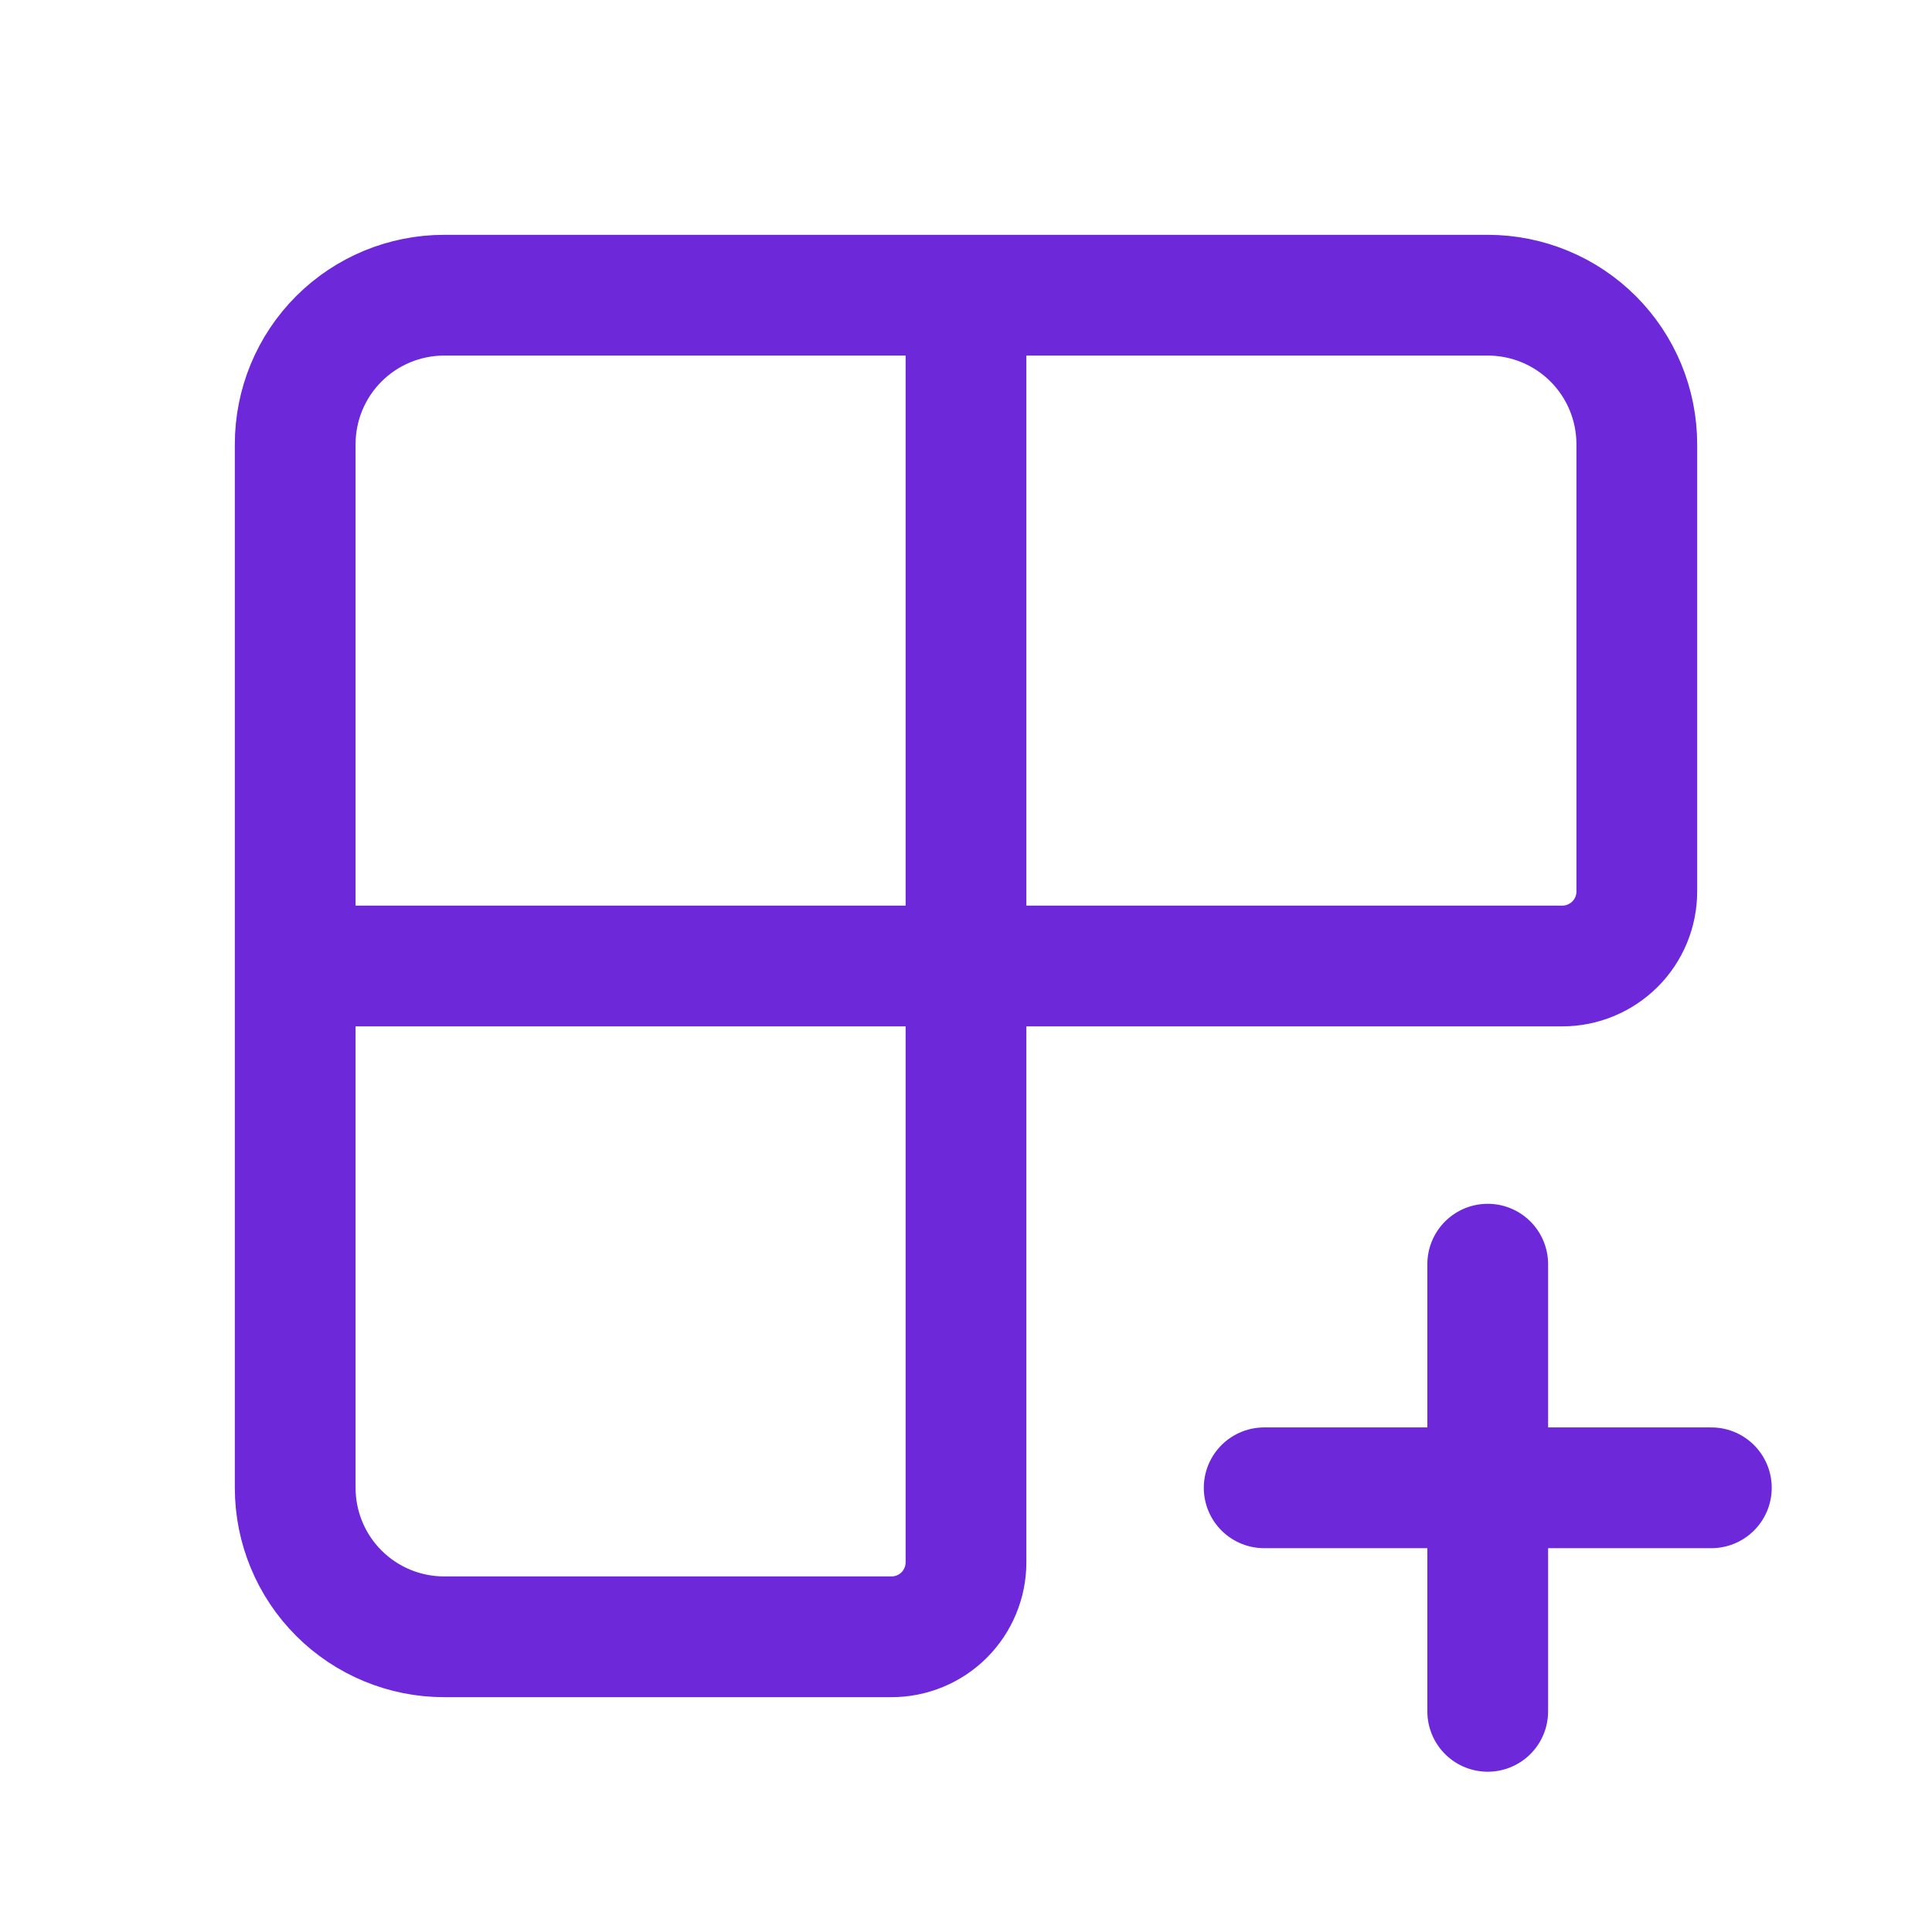 <svg width="24" height="24" viewBox="0 0 24 24" fill="none" xmlns="http://www.w3.org/2000/svg">
<g id="Icon/grid-2x2-plus">
<path id="Vector" d="M12 3.667V19.407C12 19.653 11.902 19.889 11.729 20.062C11.555 20.236 11.319 20.333 11.074 20.333H5.518C5.027 20.333 4.556 20.138 4.209 19.791C3.862 19.444 3.667 18.973 3.667 18.482V5.519C3.667 5.027 3.862 4.556 4.209 4.209C4.556 3.862 5.027 3.667 5.518 3.667H18.481C18.973 3.667 19.444 3.862 19.791 4.209C20.138 4.556 20.333 5.027 20.333 5.519V11.074C20.333 11.32 20.236 11.555 20.062 11.729C19.888 11.902 19.653 12 19.407 12H3.667M15.704 18.482H21.259M18.481 21.259V15.704" stroke="#6D28D9" stroke-width="1.5" stroke-linecap="round" stroke-linejoin="round"/>
</g>
</svg>
